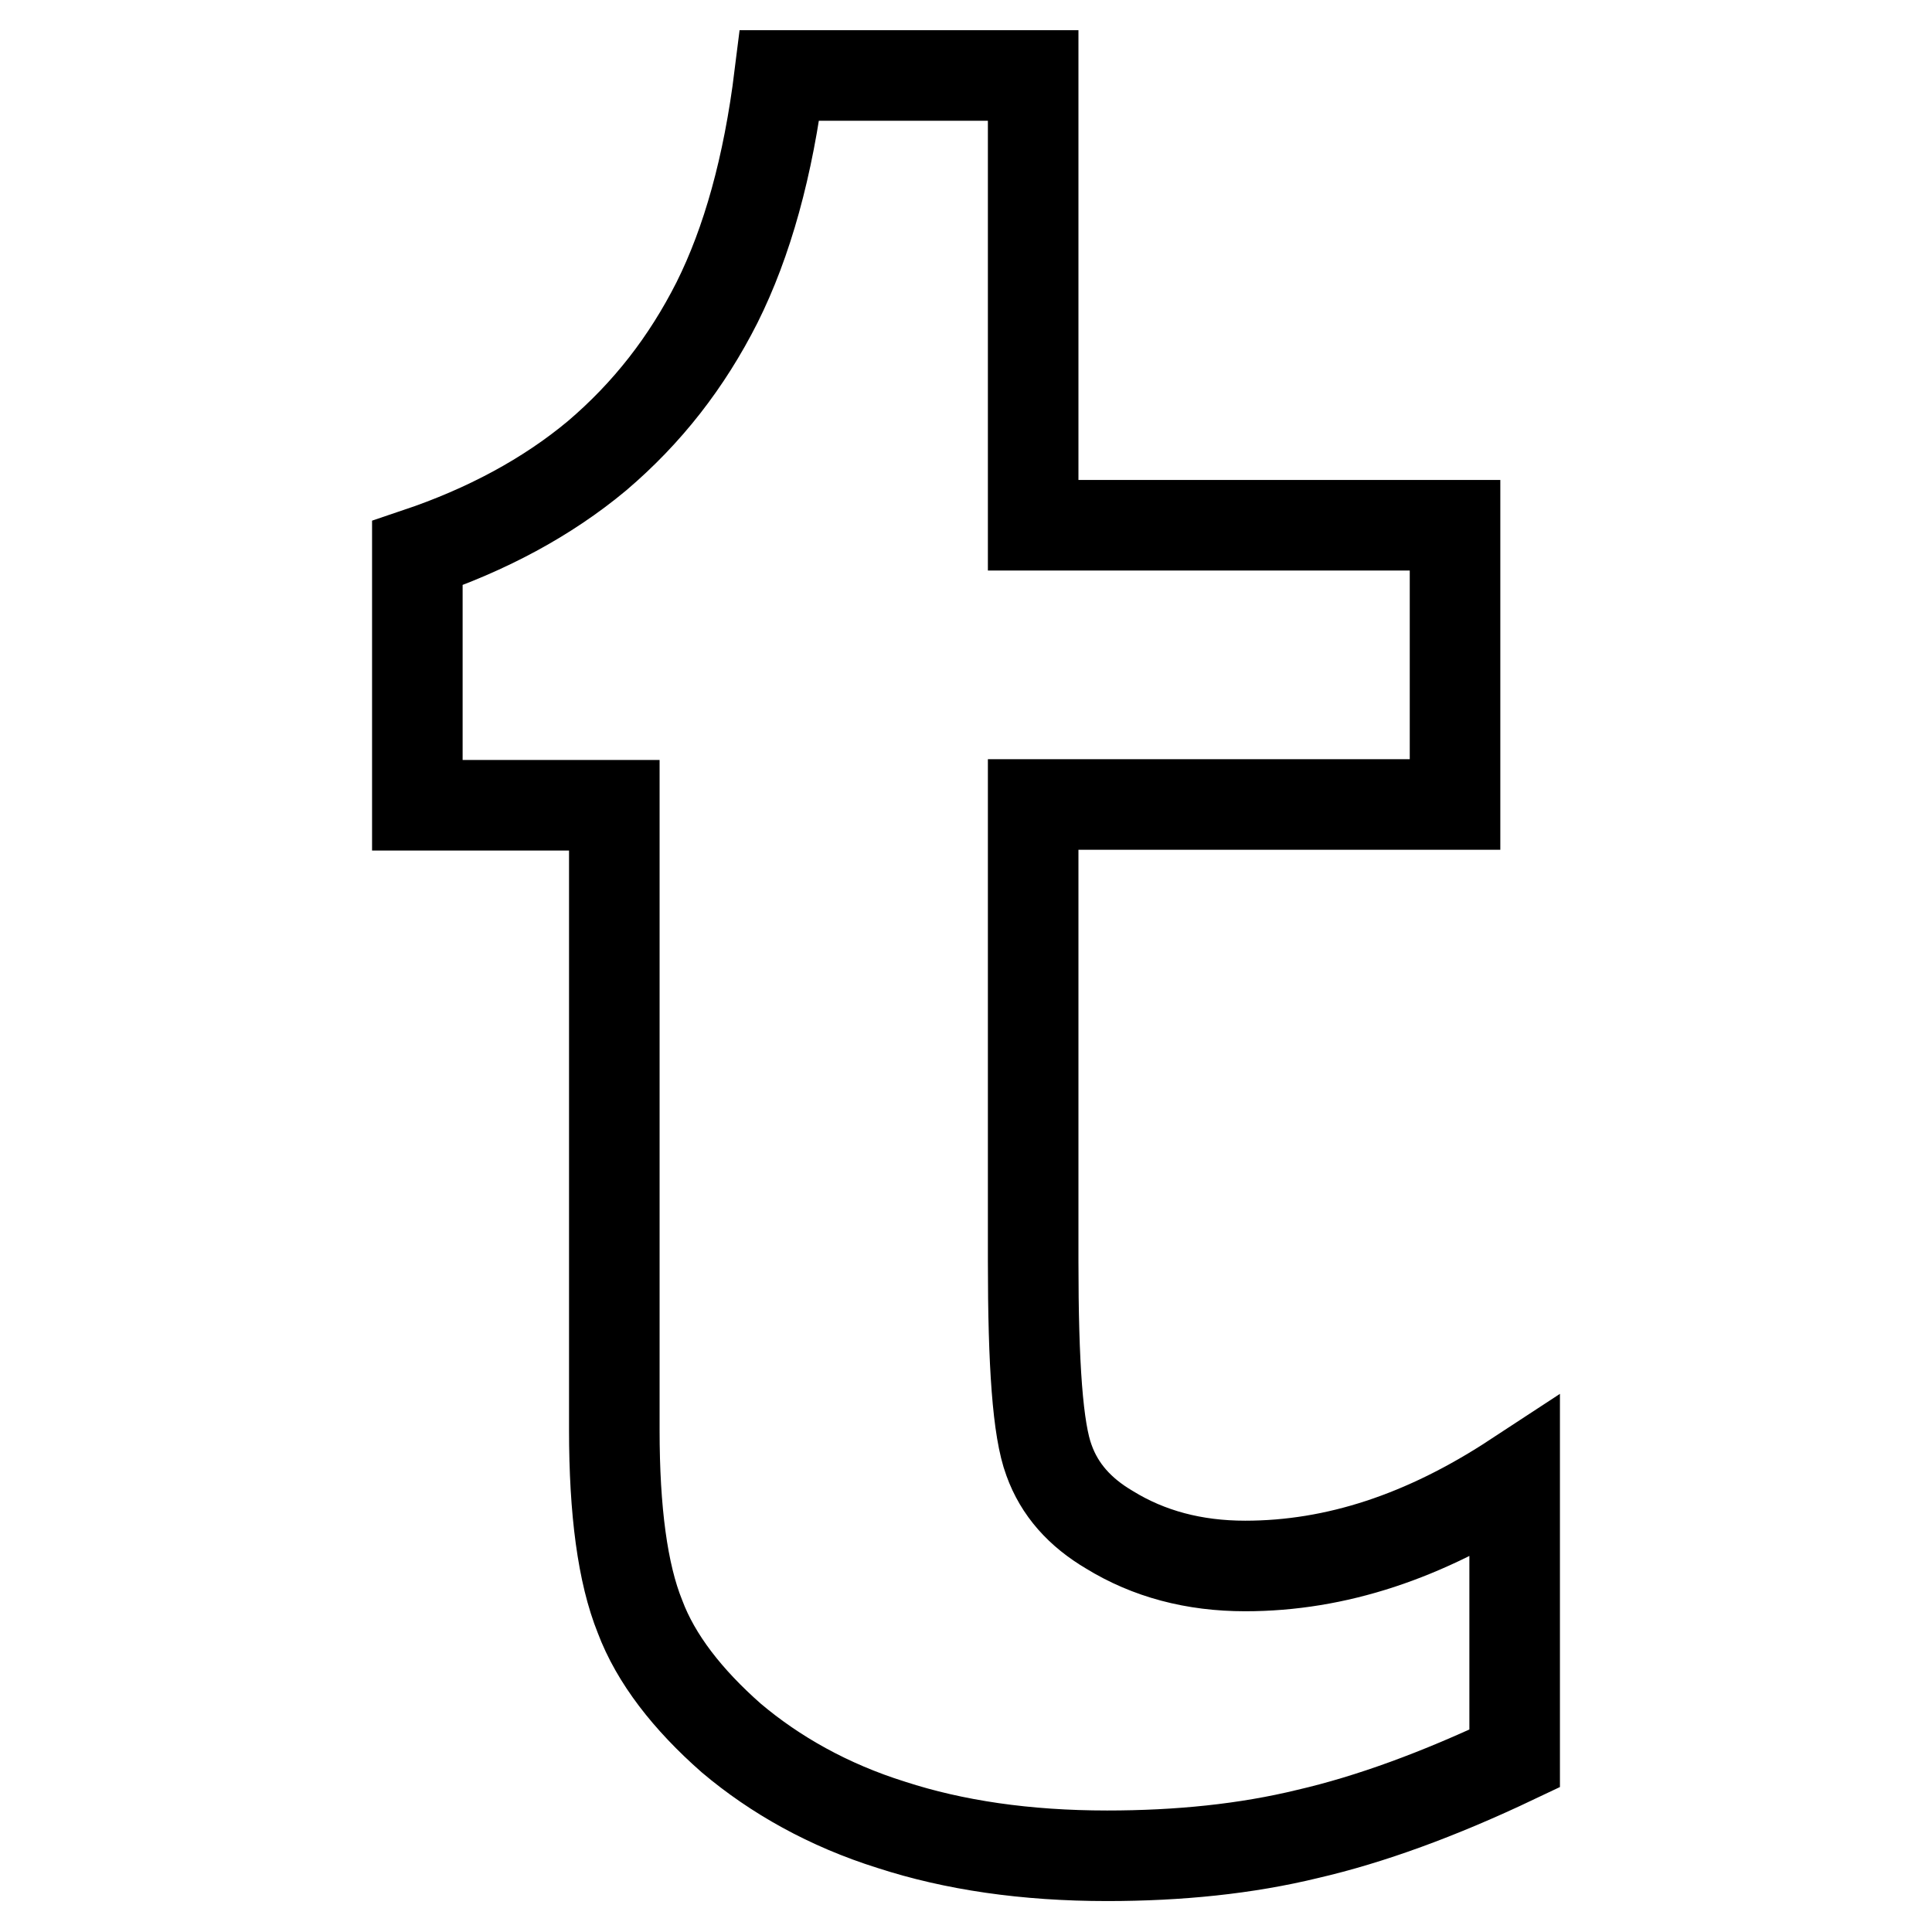 <?xml version="1.0" encoding="utf-8"?>
<!-- Svg Vector Icons : http://www.onlinewebfonts.com/icon -->
<!DOCTYPE svg PUBLIC "-//W3C//DTD SVG 1.1//EN" "http://www.w3.org/Graphics/SVG/1.1/DTD/svg11.dtd">
<svg version="1.1" xmlns="http://www.w3.org/2000/svg" xmlns:xlink="http://www.w3.org/1999/xlink" x="0px" y="0px" viewBox="0 0 256 256" enable-background="new 0 0 256 256" xml:space="preserve">
<g><g><path stroke-width="12" fill-opacity="0" stroke="#000000"  d="M136.9,10v59.6h55.9v37h-55.9v60.5c0,13.7,0.6,22.4,2.1,26.4c1.4,3.9,4.1,6.9,8,9.2c5.2,3.2,11.2,4.8,18,4.8c12,0,23.8-3.9,35.7-11.7v37.2c-10.1,4.8-19.2,8.1-27.4,10c-8.2,2-17.1,2.9-26.6,2.9c-10.8,0-20.3-1.4-28.6-4.1c-8.3-2.6-15.4-6.6-21.2-11.5c-5.8-5.1-10-10.5-12.1-16.1c-2.3-5.7-3.4-14-3.4-24.7v-82.8H55.3V73.3c9.2-3.1,17.2-7.4,23.8-12.9C85.8,54.7,91,48,95,40.1c4-8,6.8-18,8.3-30.1H136.9L136.9,10z"/></g></g>
</svg>